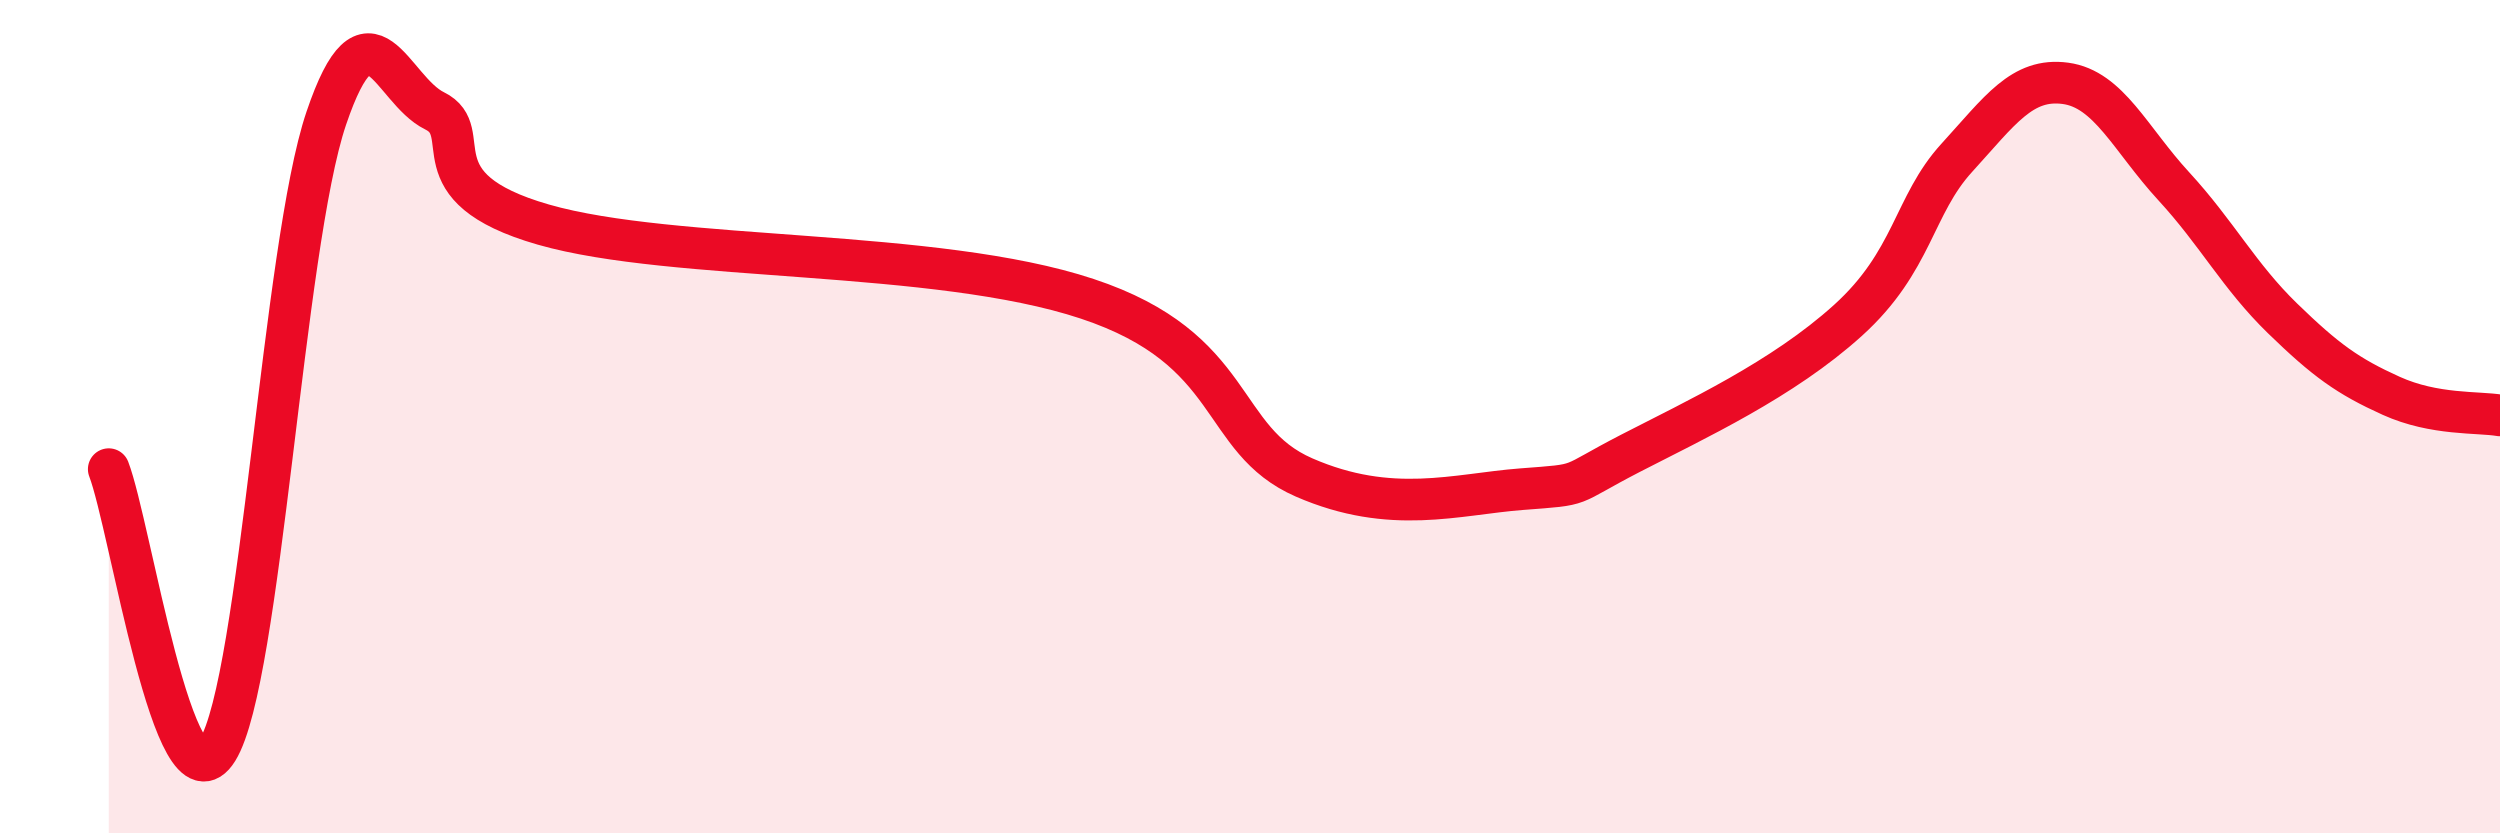 
    <svg width="60" height="20" viewBox="0 0 60 20" xmlns="http://www.w3.org/2000/svg">
      <path
        d="M 2.61,11.26 C 3.13,12.61 4.18,19.68 5.22,18 C 6.26,16.32 6.79,5.91 7.83,2.84 C 8.87,-0.23 9.39,2.15 10.43,2.66 C 11.47,3.17 9.91,4.49 13.04,5.39 C 16.17,6.29 22.44,5.96 26.09,7.17 C 29.74,8.38 29.21,10.55 31.3,11.46 C 33.39,12.37 34.95,11.86 36.52,11.74 C 38.09,11.62 37.56,11.69 39.13,10.88 C 40.7,10.07 42.78,9.11 44.35,7.69 C 45.92,6.27 45.92,4.93 46.96,3.79 C 48,2.65 48.53,1.86 49.57,2 C 50.61,2.14 51.13,3.34 52.17,4.47 C 53.21,5.6 53.74,6.63 54.78,7.64 C 55.82,8.65 56.35,9.03 57.39,9.5 C 58.43,9.97 59.48,9.88 60,9.97L60 20L2.61 20Z"
        fill="#EB0A25"
        opacity="0.1"
        stroke-linecap="round"
        stroke-linejoin="round"
      />
      <path
        d="M 2.61,11.26 C 3.13,12.61 4.18,19.68 5.22,18 C 6.26,16.32 6.79,5.91 7.83,2.84 C 8.87,-0.23 9.39,2.15 10.43,2.66 C 11.47,3.17 9.91,4.49 13.04,5.39 C 16.17,6.29 22.44,5.96 26.09,7.17 C 29.74,8.38 29.21,10.55 31.3,11.46 C 33.39,12.37 34.95,11.86 36.52,11.74 C 38.09,11.62 37.56,11.69 39.13,10.88 C 40.7,10.07 42.78,9.11 44.35,7.69 C 45.92,6.27 45.92,4.93 46.96,3.79 C 48,2.65 48.53,1.86 49.57,2 C 50.61,2.14 51.13,3.34 52.17,4.47 C 53.21,5.6 53.74,6.63 54.78,7.64 C 55.82,8.65 56.35,9.03 57.39,9.5 C 58.43,9.97 59.48,9.88 60,9.97"
        stroke="#EB0A25"
        stroke-width="1"
        fill="none"
        stroke-linecap="round"
        stroke-linejoin="round"
      />
    </svg>
  